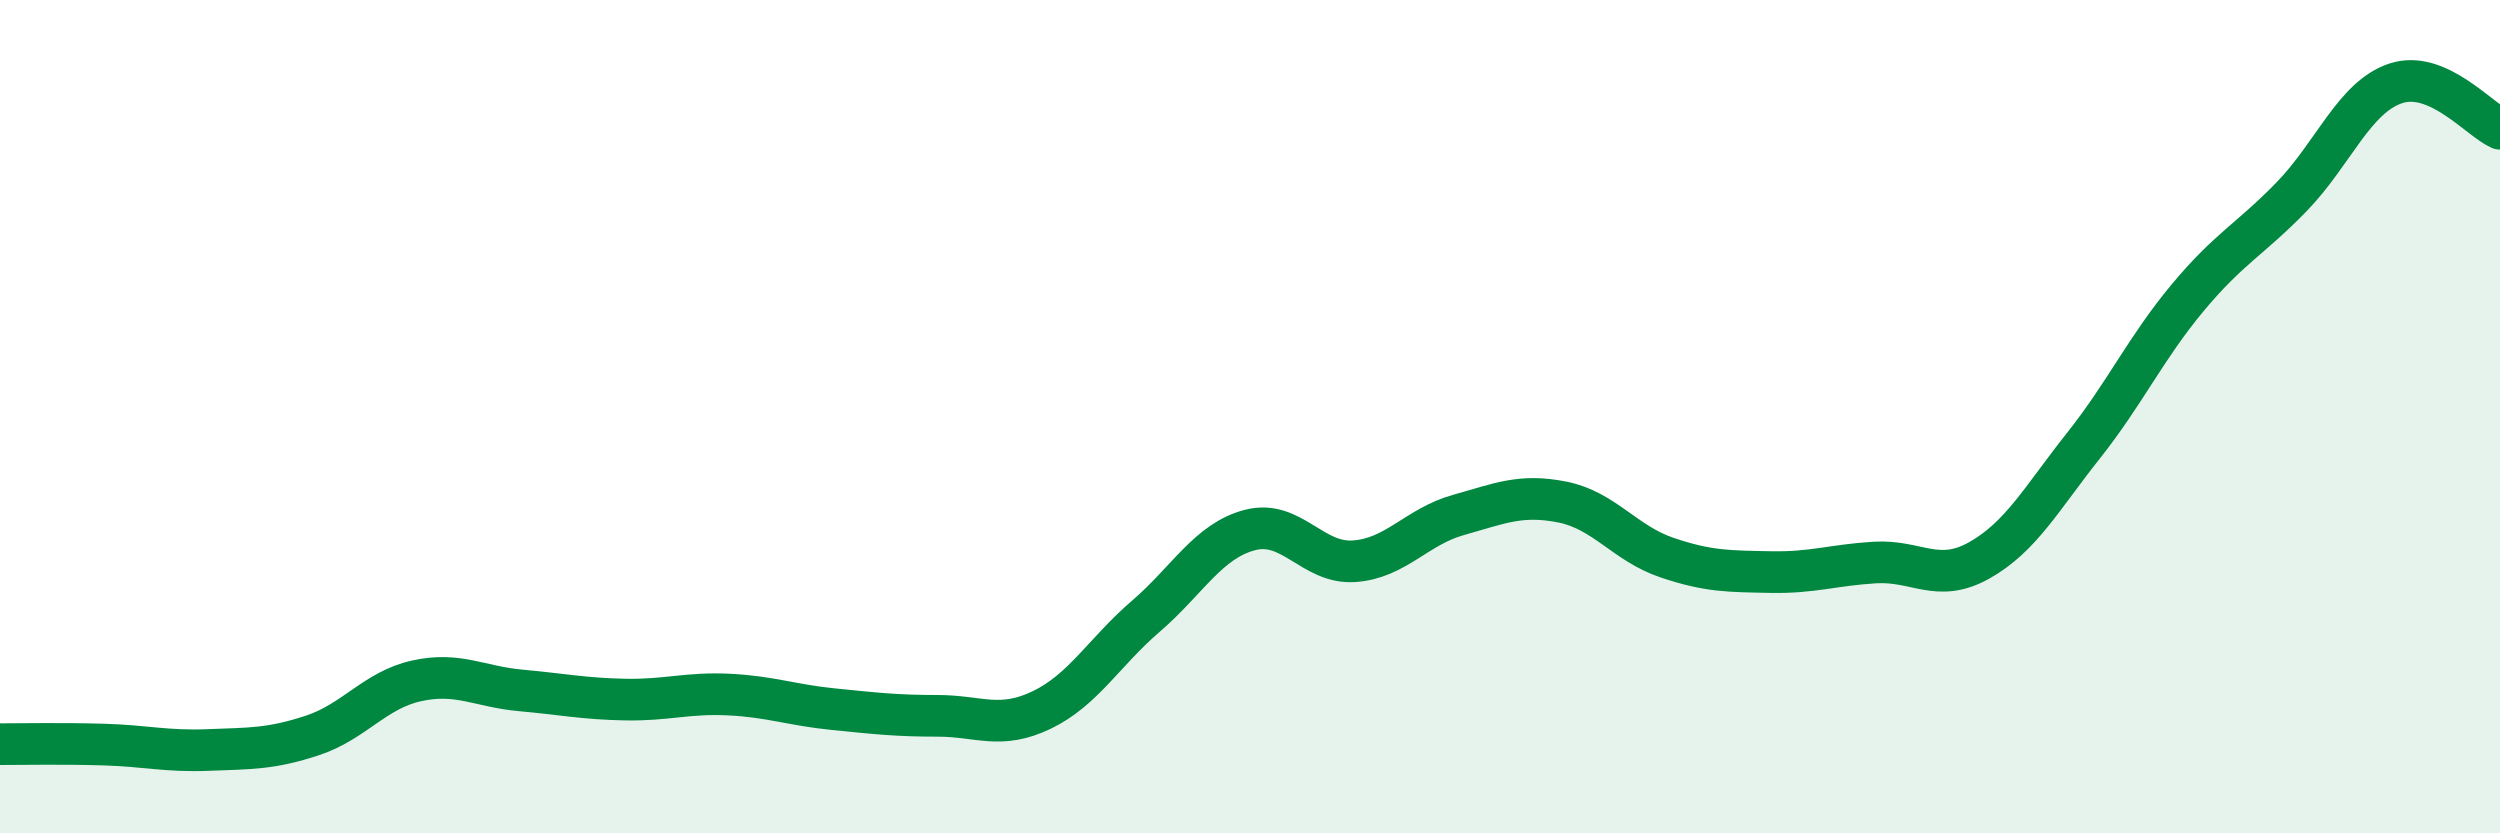 
    <svg width="60" height="20" viewBox="0 0 60 20" xmlns="http://www.w3.org/2000/svg">
      <path
        d="M 0,17.86 C 0.5,17.86 1.5,17.84 2.5,17.87 C 3.5,17.9 4,18.04 5,18 C 6,17.96 6.5,17.98 7.5,17.65 C 8.5,17.32 9,16.56 10,16.34 C 11,16.12 11.5,16.48 12.5,16.57 C 13.5,16.66 14,16.77 15,16.79 C 16,16.81 16.5,16.62 17.5,16.67 C 18.5,16.72 19,16.92 20,17.02 C 21,17.12 21.5,17.18 22.5,17.18 C 23.5,17.18 24,17.52 25,17.04 C 26,16.56 26.5,15.65 27.5,14.79 C 28.5,13.93 29,12.98 30,12.72 C 31,12.46 31.5,13.54 32.5,13.47 C 33.5,13.4 34,12.64 35,12.36 C 36,12.08 36.5,11.85 37.5,12.05 C 38.5,12.25 39,13.04 40,13.38 C 41,13.72 41.5,13.71 42.5,13.73 C 43.5,13.75 44,13.56 45,13.5 C 46,13.44 46.5,14.01 47.5,13.45 C 48.5,12.89 49,11.96 50,10.7 C 51,9.44 51.5,8.35 52.5,7.15 C 53.5,5.95 54,5.75 55,4.72 C 56,3.69 56.5,2.33 57.5,2 C 58.5,1.67 59.5,2.87 60,3.09L60 20L0 20Z"
        fill="#008740"
        opacity="0.1"
        stroke-linecap="round"
        stroke-linejoin="round"
      />
      <path
        d="M 0,17.86 C 0.5,17.86 1.5,17.84 2.5,17.87 C 3.5,17.9 4,18.04 5,18 C 6,17.96 6.5,17.98 7.5,17.65 C 8.5,17.32 9,16.56 10,16.34 C 11,16.12 11.5,16.48 12.5,16.57 C 13.5,16.66 14,16.77 15,16.79 C 16,16.81 16.5,16.62 17.5,16.67 C 18.5,16.72 19,16.92 20,17.02 C 21,17.12 21.5,17.18 22.5,17.18 C 23.5,17.18 24,17.52 25,17.04 C 26,16.56 26.5,15.65 27.5,14.79 C 28.5,13.93 29,12.98 30,12.72 C 31,12.46 31.5,13.54 32.5,13.47 C 33.5,13.4 34,12.64 35,12.36 C 36,12.08 36.5,11.85 37.5,12.05 C 38.5,12.25 39,13.04 40,13.38 C 41,13.72 41.5,13.71 42.5,13.73 C 43.5,13.75 44,13.56 45,13.5 C 46,13.44 46.5,14.01 47.5,13.45 C 48.5,12.89 49,11.96 50,10.7 C 51,9.44 51.5,8.35 52.5,7.15 C 53.5,5.95 54,5.75 55,4.72 C 56,3.69 56.5,2.33 57.5,2 C 58.5,1.67 59.5,2.87 60,3.09"
        stroke="#008740"
        stroke-width="1"
        fill="none"
        stroke-linecap="round"
        stroke-linejoin="round"
      />
    </svg>
  